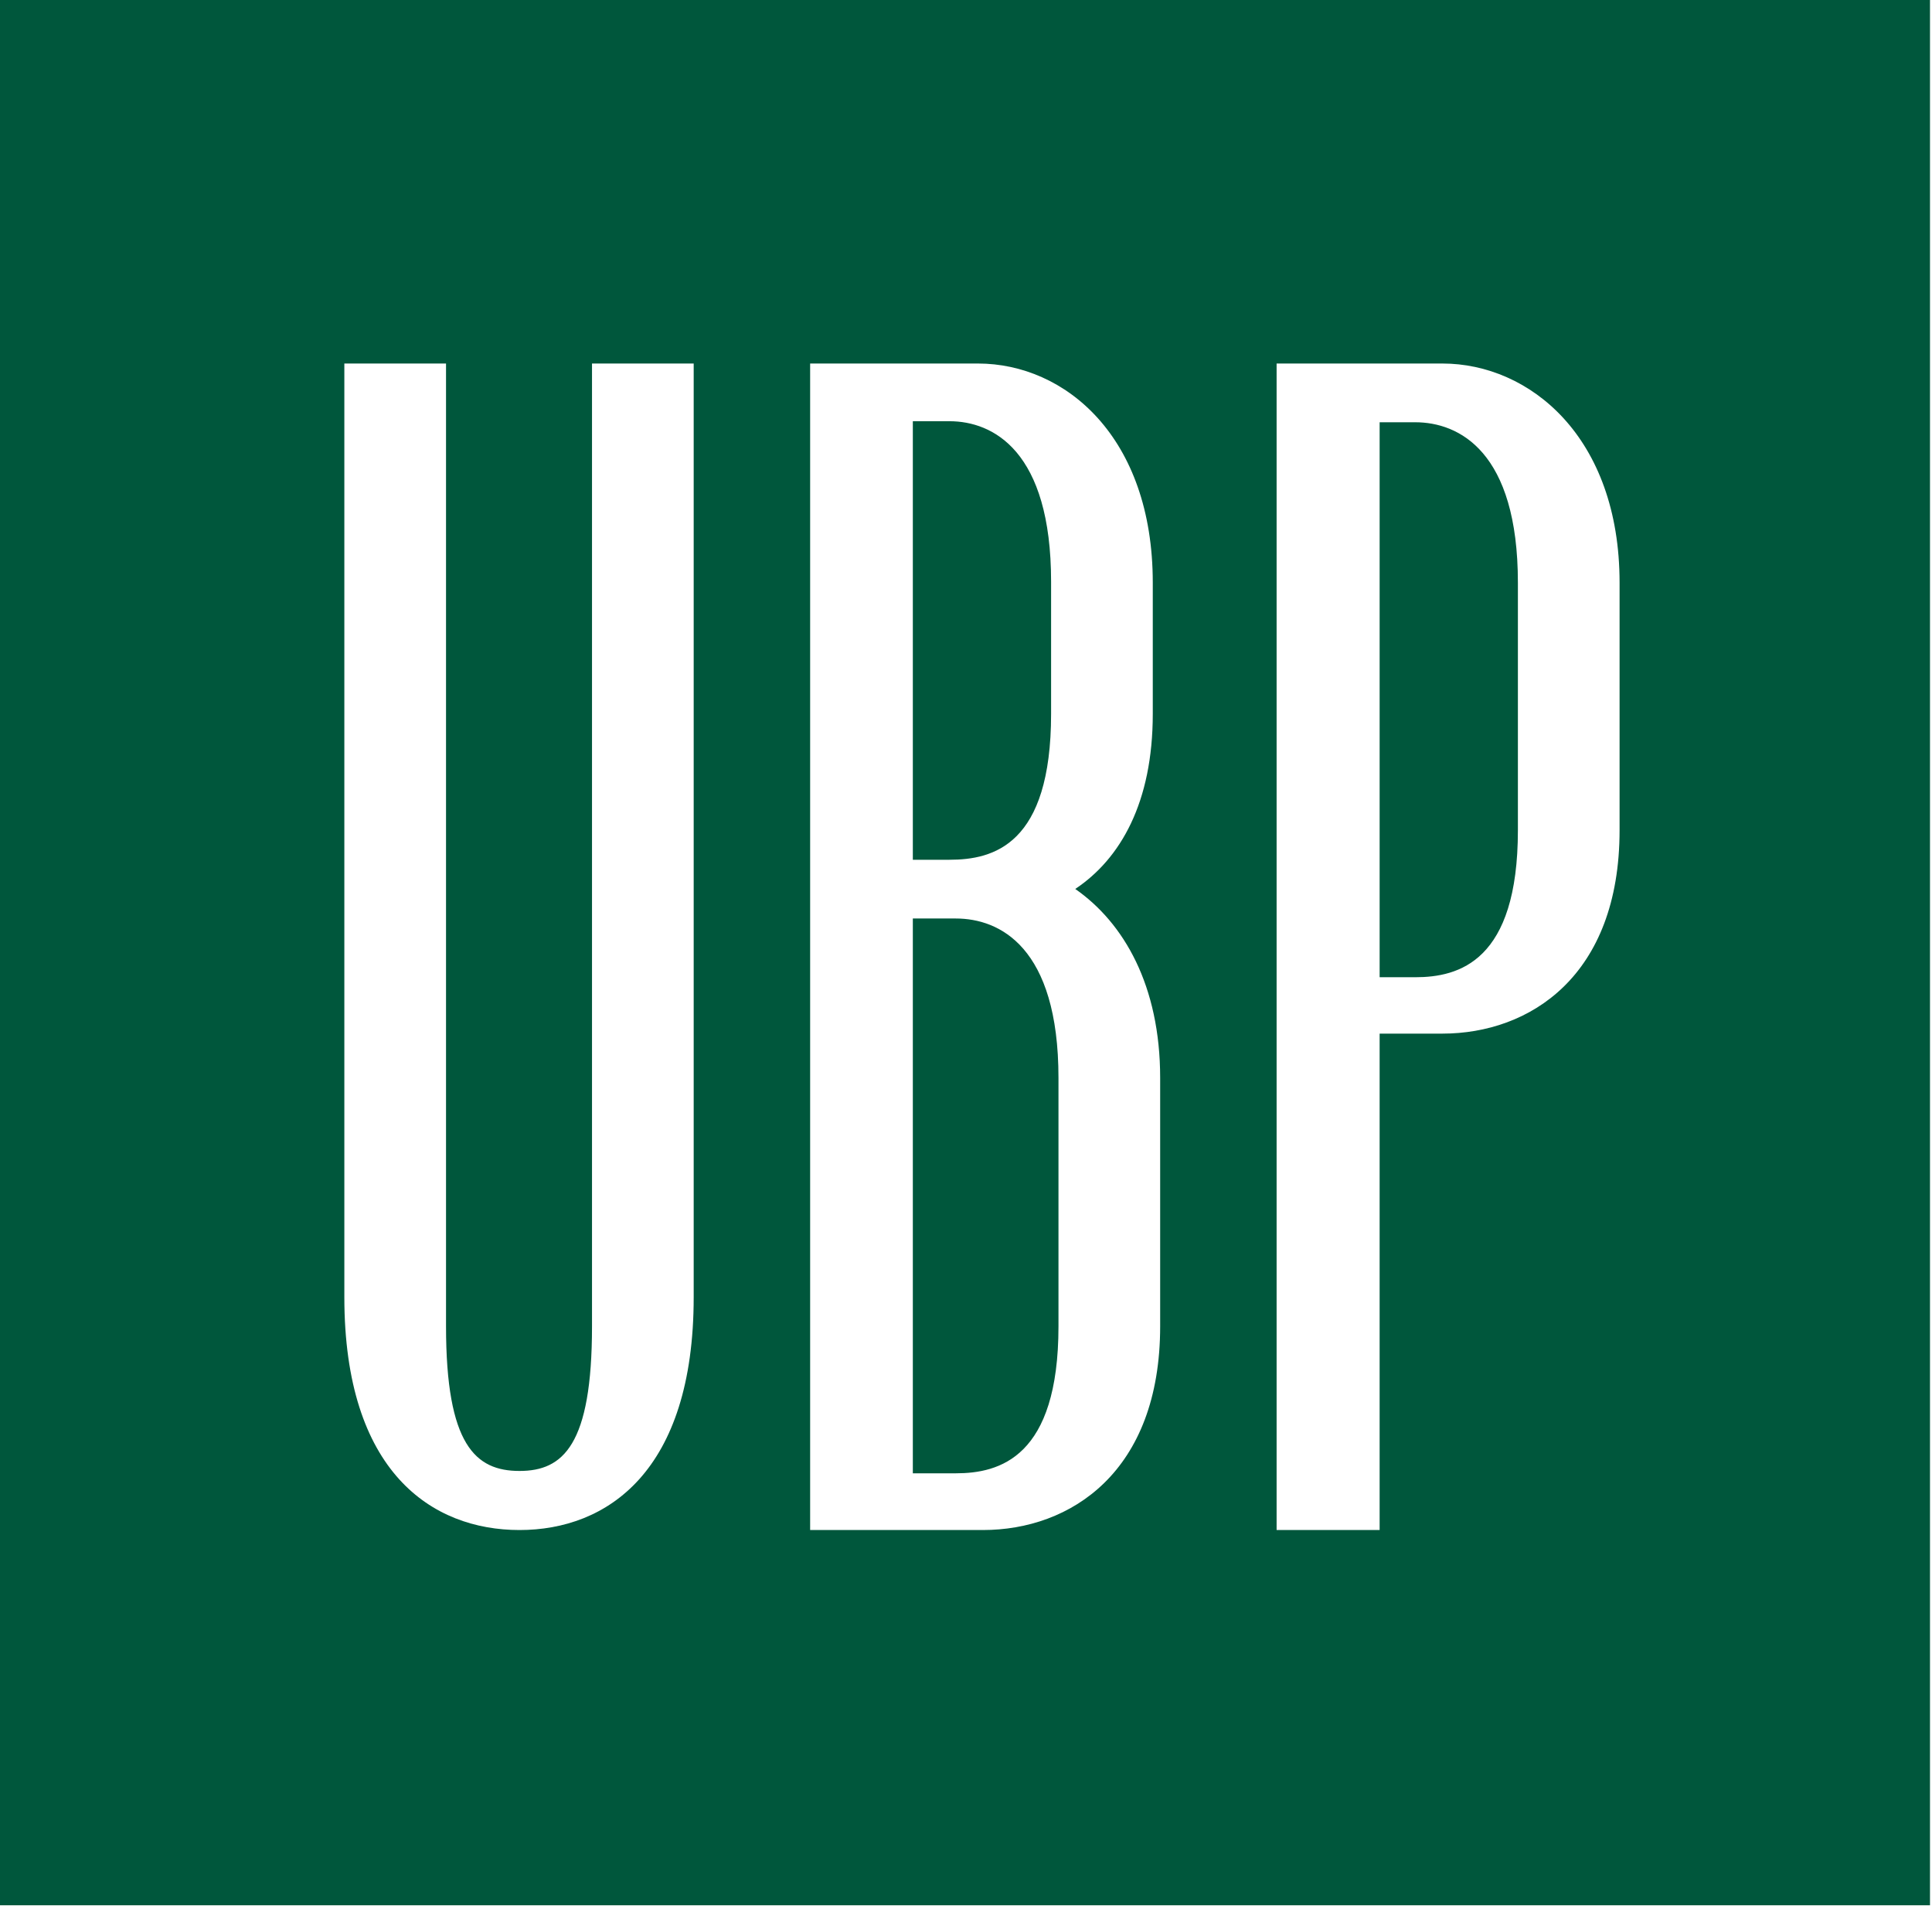 <?xml version="1.0" encoding="UTF-8" standalone="no"?><svg id="svg2" xmlns="http://www.w3.org/2000/svg" xml:space="preserve" height="98.643" width="100" version="1.0"><path id="UBP" d="m342.72 77.281v56.779h57.56v-56.779h-57.56zm10.31 10.844h3.03v28.685c0 3.54 0.88 4.31 2.19 4.31 1.3 0 2.16-0.77 2.16-4.31v-28.685h3.03v27.815c0 5.21-2.59 6.94-5.19 6.94-2.61 0-5.22-1.73-5.22-6.94v-27.815zm13.88 0h0.31 2.75 1.94c2.6 0 5.21 2.186 5.21 6.531v3.906c0 2.638-0.96 4.318-2.31 5.218 1.45 1.01 2.53 2.88 2.53 5.63v7.4c0 4.34-2.67 6.07-5.28 6.07h-2.09-2.25-0.81v-34.755zm13.9 0h0.6 2.47 1.87c2.6 0 5.28 2.186 5.28 6.531v7.374c0 4.35-2.68 6.06-5.28 6.06h-1.87v14.79h-3.07v-34.755zm-10.84 1.719v13.066h1.09c1.31 0 3.03-0.44 3.03-4.348v-3.937c0-3.896-1.73-4.781-3.03-4.781h-1.09zm13.91 0.031v16.535h1.06c1.3 0 3.06-0.47 3.06-4.38v-7.374c0-3.916-1.76-4.781-3.06-4.781h-1.06zm-13.91 14.785v16.53h1.28c1.3 0 3.06-0.47 3.06-4.38v-7.4c0-3.91-1.76-4.75-3.06-4.75h-1.28z" transform="matrix(1.737 0 0 1.737 -595.39 -134.26)" fill="#00573c"/></svg>
